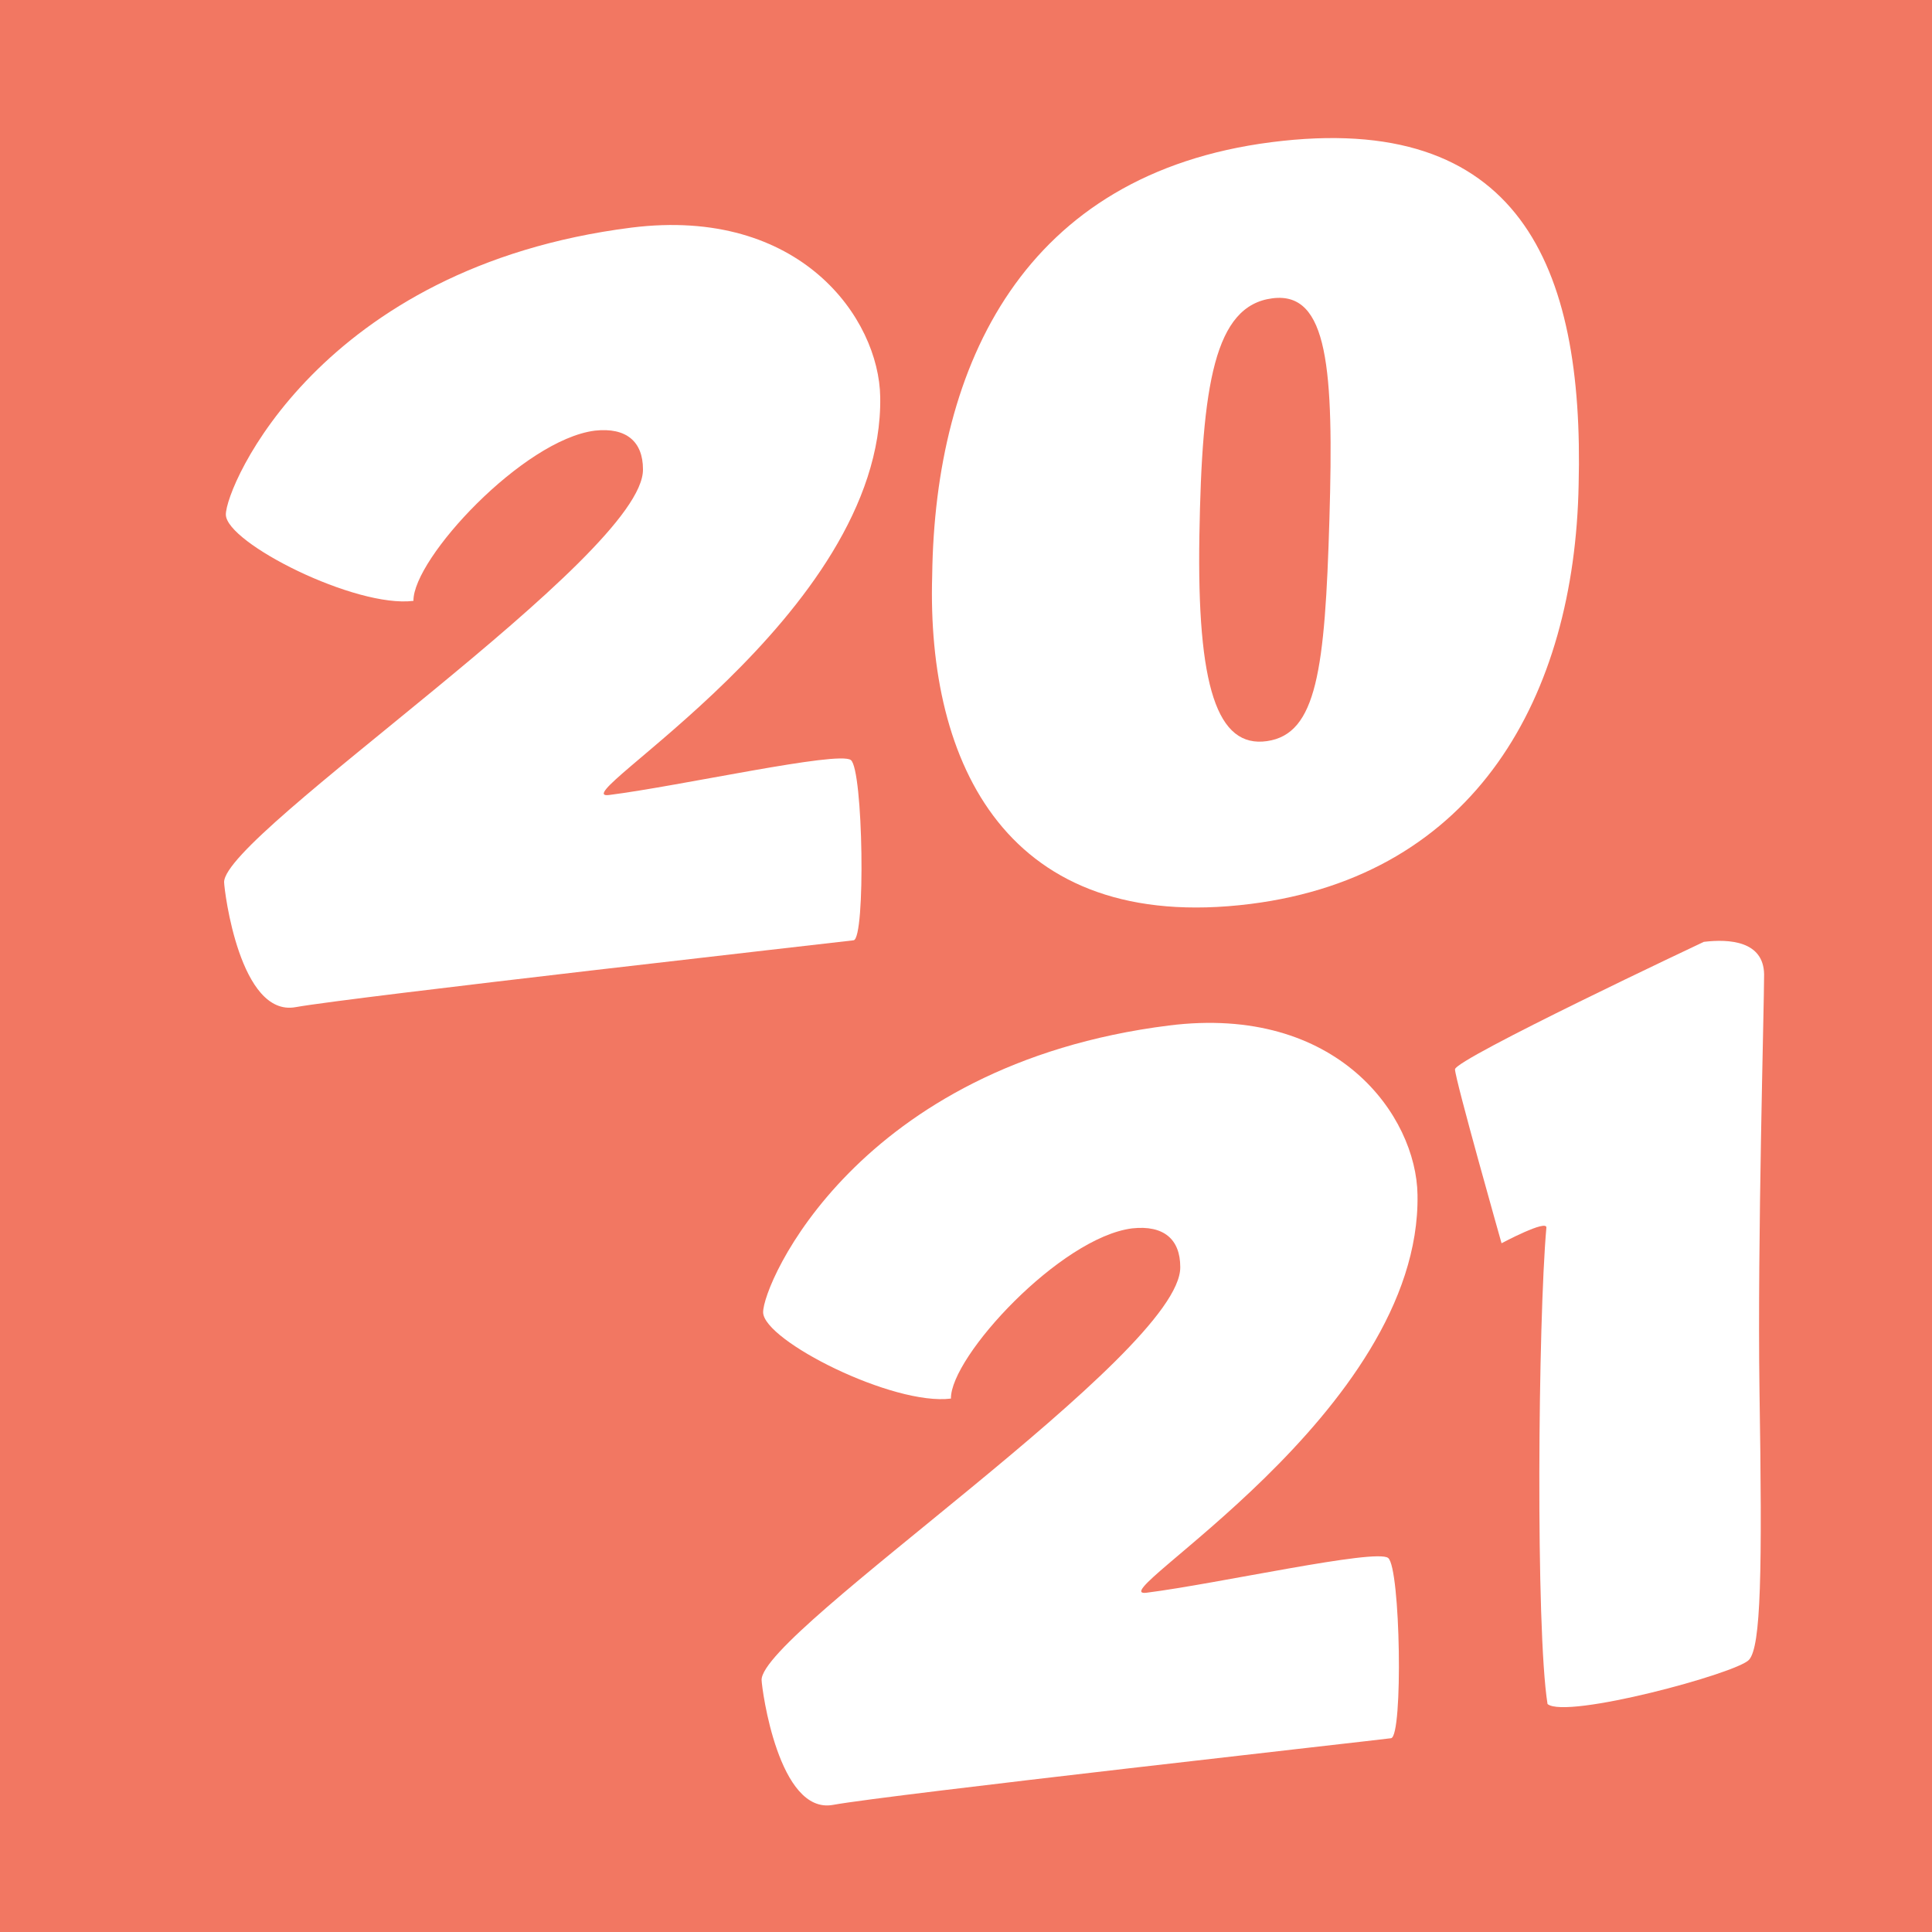 <svg id="Layer_4" data-name="Layer 4" xmlns="http://www.w3.org/2000/svg" width="72px" height="72px" viewBox="0 0 100 100"><defs><style>.cls-1{fill:#f27762;}.cls-2{fill:#fff;}</style></defs><title>favicono 100x100</title><rect class="cls-1" x="-3.41" y="-3.09" width="106.33" height="106.33"/><path class="cls-2" d="M31.52,41.15c3.71-.47,11.88-2.3,12.52-1.81s.77,9.25.14,9.33-26,2.94-28.88,3.46-3.69-6-3.7-6.47c0-2.52,21.75-16.9,21.68-21.37,0-1.43-.86-2.18-2.49-2-3.71.47-9.42,6.63-9.39,8.81-3,.38-9.69-3-9.71-4.46s4.85-12.82,21-14.86c8.74-1.09,12.81,4.71,12.87,8.77C45.75,31.85,28.94,41.47,31.52,41.15Z"/><path class="cls-2" d="M81.71,25.09c-.21,10.92-5.3,20.23-17,21.7-12.58,1.57-16.75-7.25-16.46-17C48.39,18.84,53,9,65.8,7.36S82,13.7,81.71,25.09ZM65.86,15.44c-3,.38-3.65,4.47-3.78,12.29s.92,11,3.5,10.63,3-3.71,3.23-11.48S68.75,15.07,65.86,15.44Z"/><path class="cls-2" d="M59.34,82.44c3.71-.47,11.87-2.3,12.51-1.8s.78,9.24.15,9.33S45.94,92.9,43.12,93.42s-3.69-6-3.7-6.47c0-2.52,21.74-16.9,21.67-21.37,0-1.43-.85-2.18-2.49-2-3.71.47-9.41,6.64-9.38,8.81-3,.38-9.69-3-9.72-4.46s4.85-12.82,21-14.85c8.75-1.1,12.81,4.7,12.87,8.76C73.57,73.14,56.76,82.76,59.34,82.44Z"/><path class="cls-2" d="M91.31,50.43c0,1.72-.35,13.81-.24,21.48.15,9.5.08,13.3-.54,14S81.06,89,80.1,88.2c-.62-3.87-.49-19.84-.06-24.65.06-.47-2.32.8-2.32.8s-2.4-8.47-2.41-9,12.88-6.6,12.88-6.6C89.52,48.59,91.28,48.71,91.31,50.43Z"/></svg>
